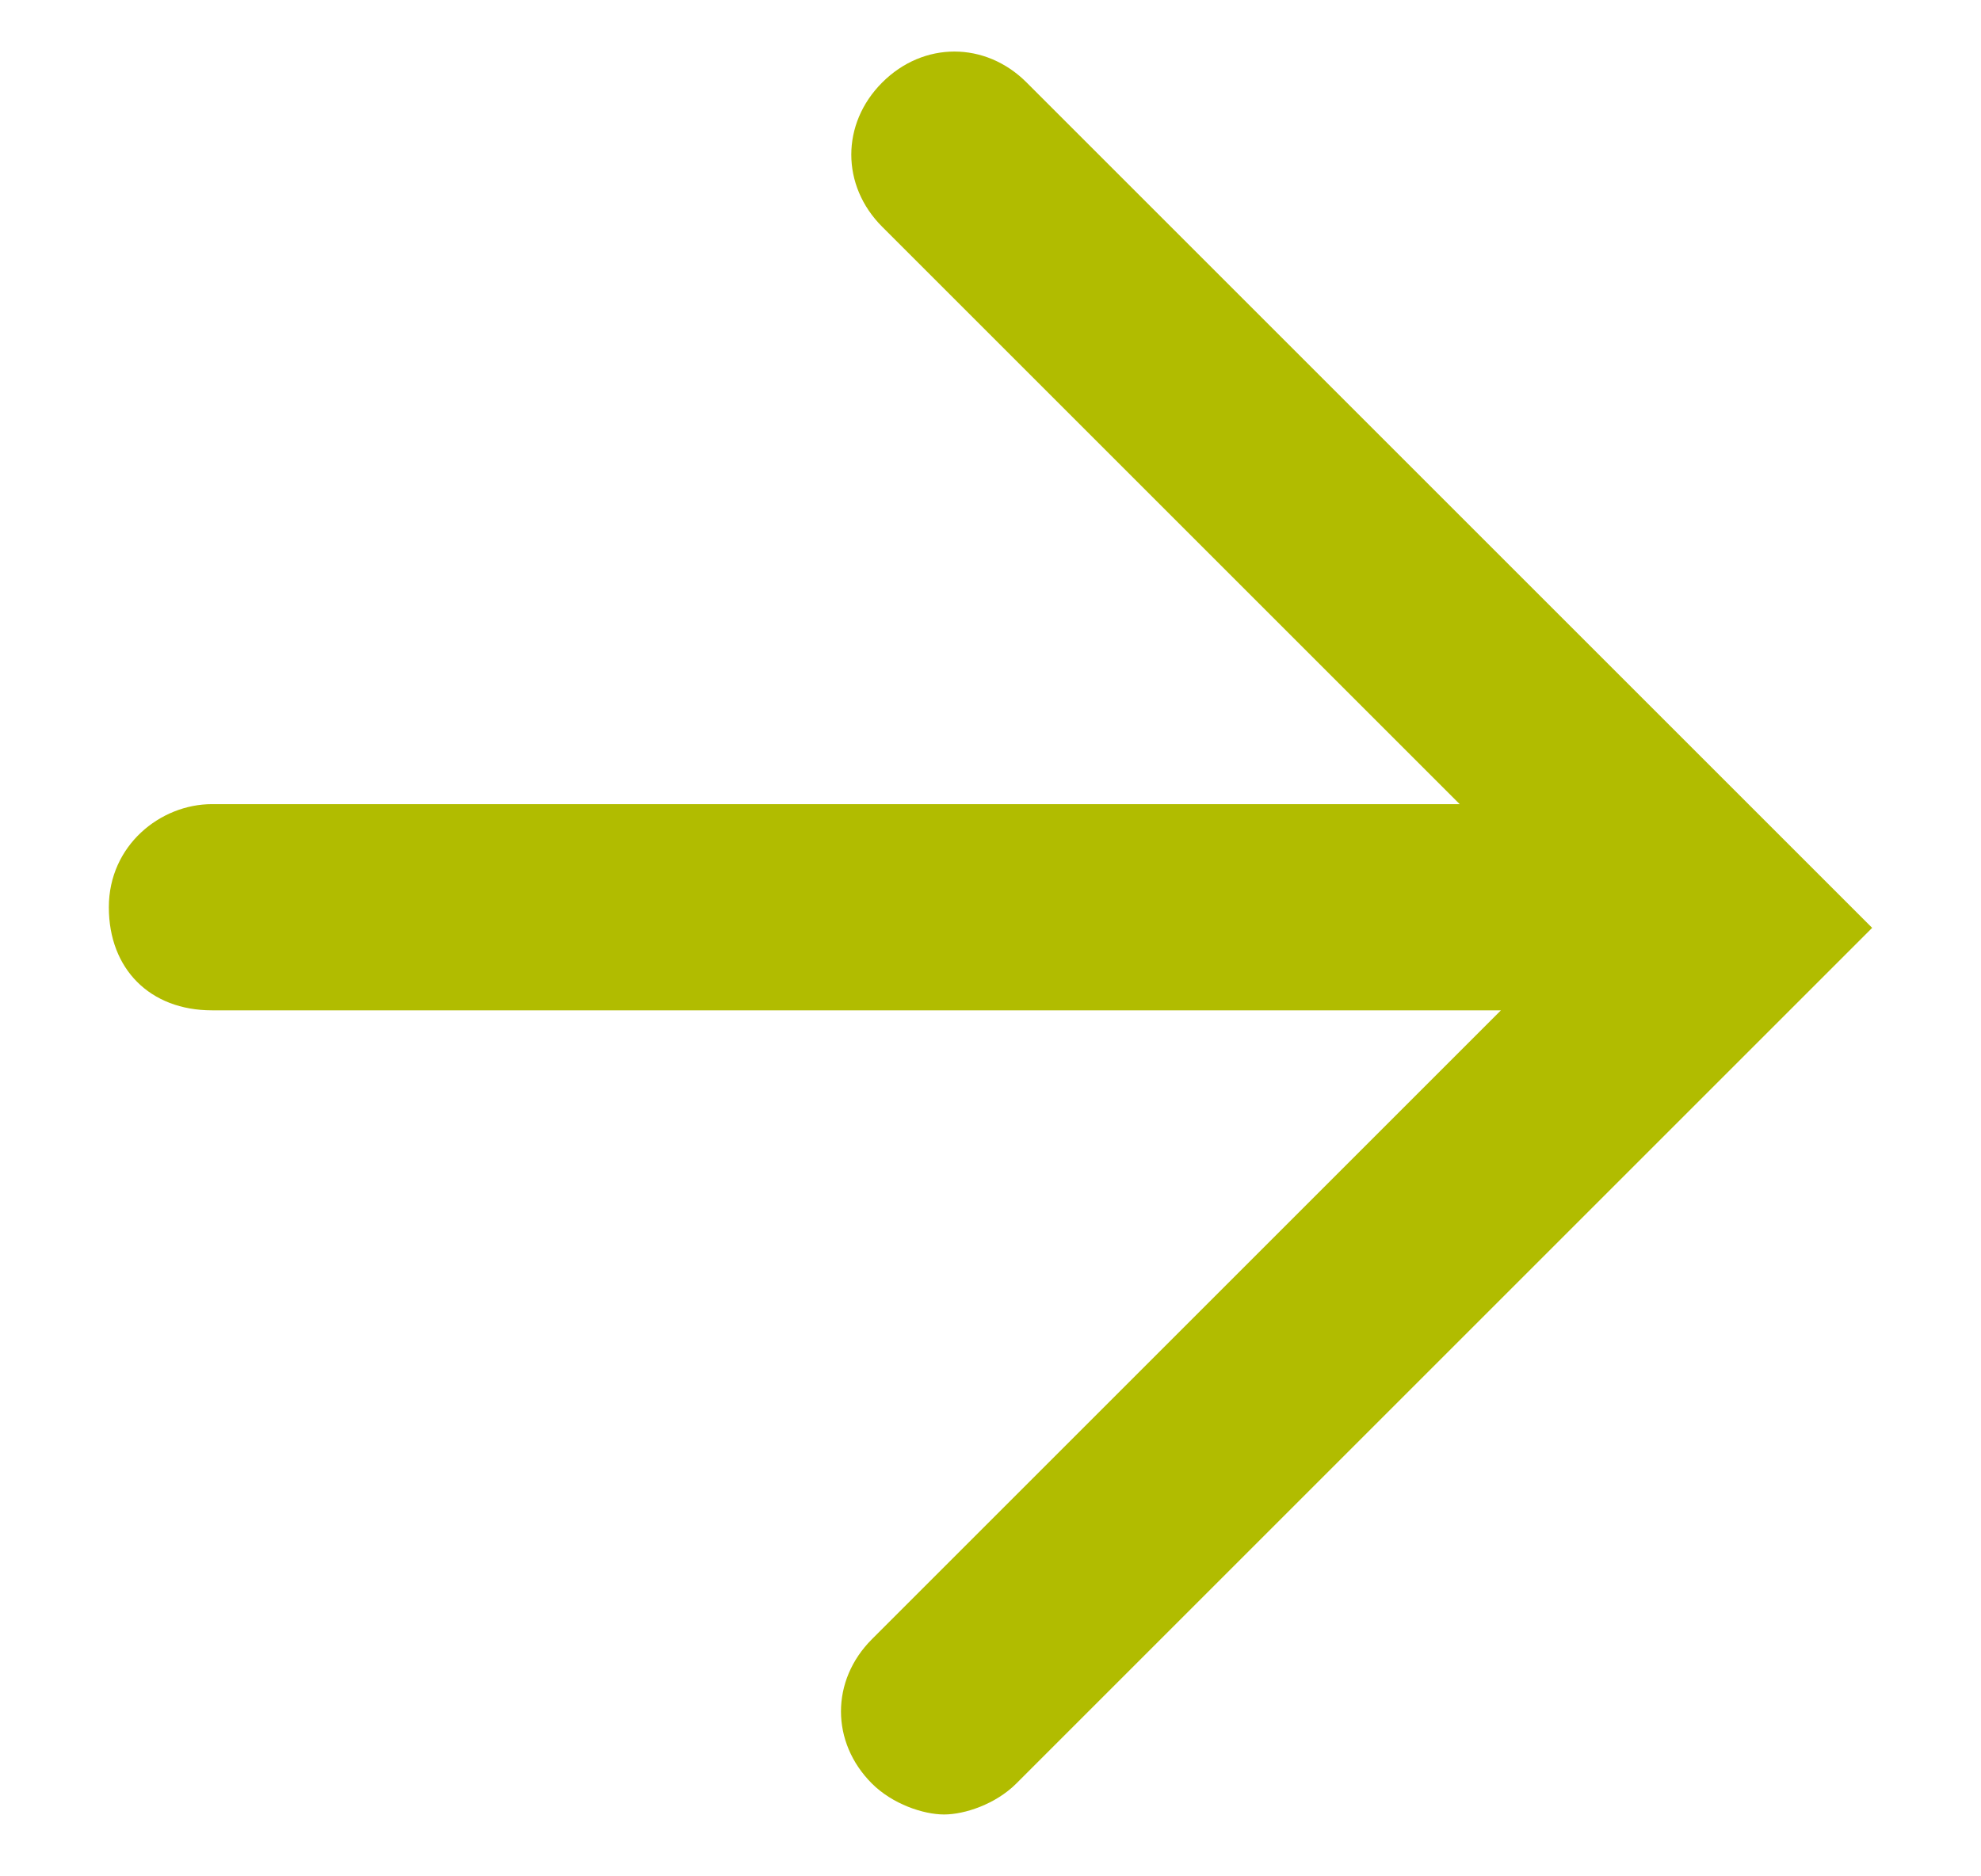 <svg width="19" height="18" enable-background="new 0 0 19.1 18.2" version="1.1" viewBox="0 0 19.1 18.2" xml:space="preserve" xmlns="http://www.w3.org/2000/svg"><path d="m2 7.8h12.1l-5.6-5.6c-0.4-0.4-0.4-1 0-1.4s1-0.4 1.4 0l8.2 8.2-8.3 8.3c-0.2 0.2-0.5 0.3-0.7 0.3s-0.5-0.1-0.7-0.3c-0.4-0.4-0.4-1 0-1.4l6.1-6.1h-12.5c-0.6 0-1-0.4-1-1s0.5-1 1-1z" style="fill:#b1bc00"/></svg>